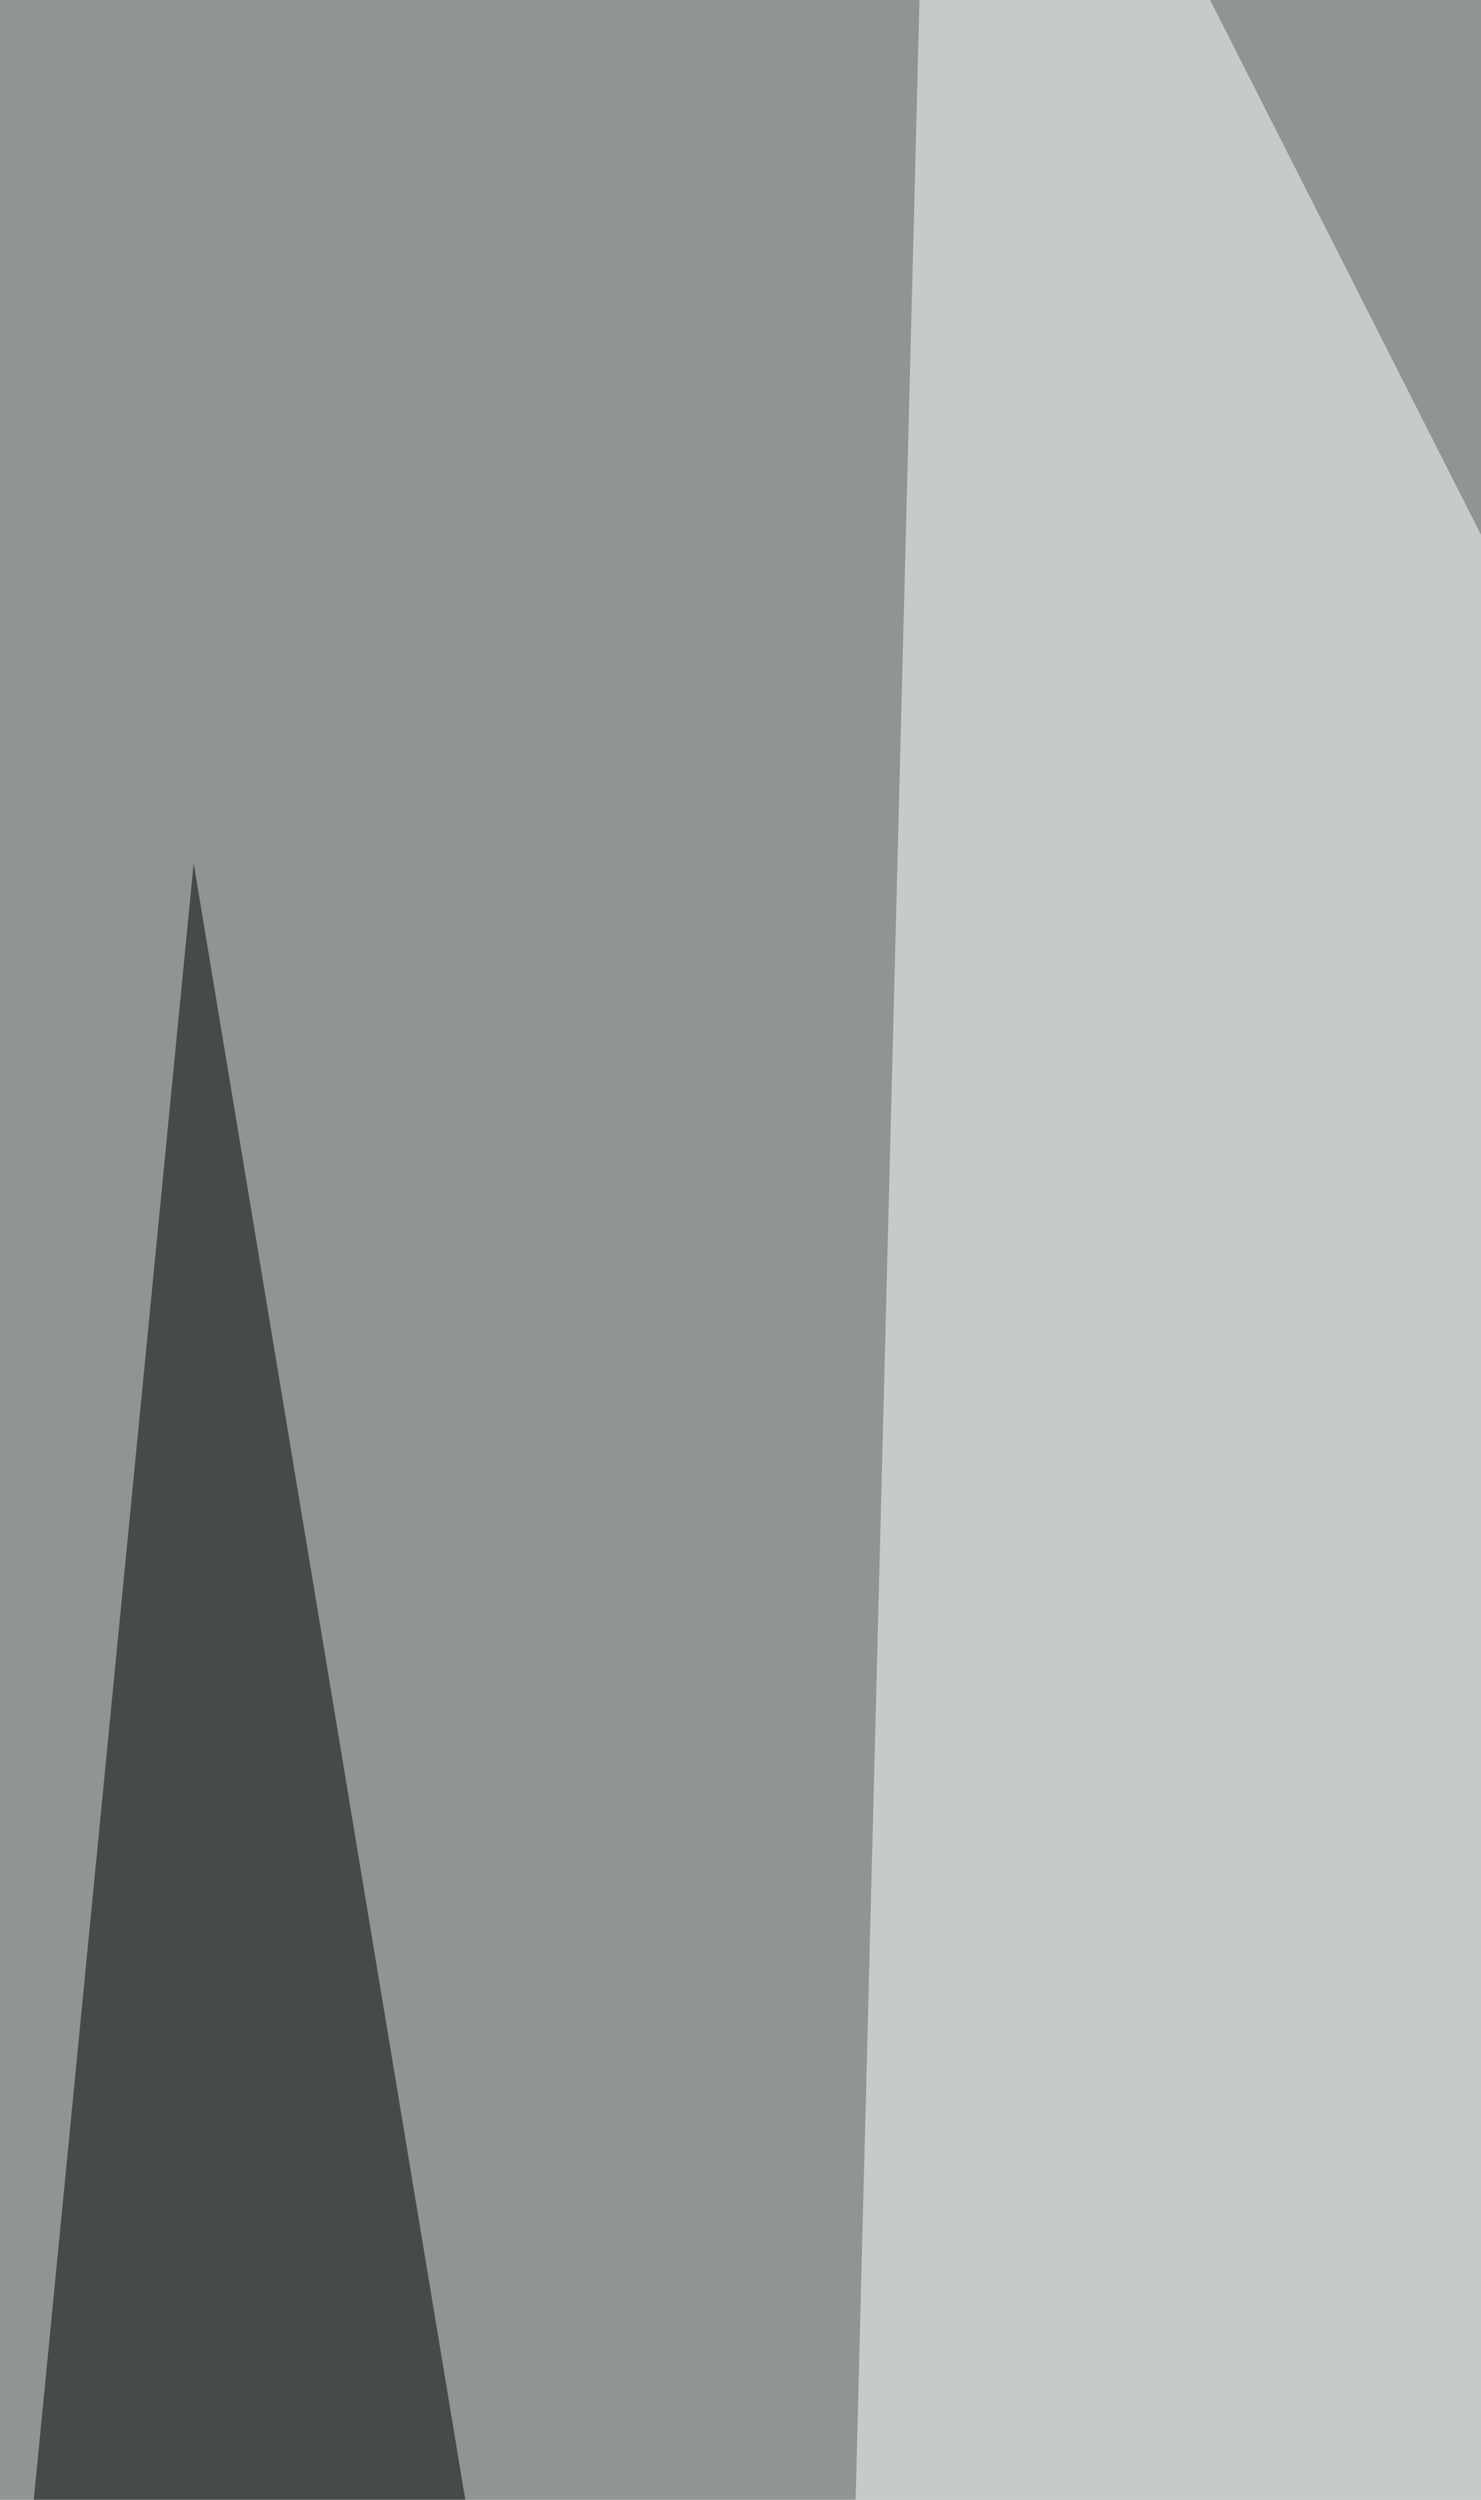 <svg xmlns="http://www.w3.org/2000/svg" width="208" height="351" ><filter id="a"><feGaussianBlur stdDeviation="55"/></filter><rect width="100%" height="100%" fill="#8f9595"/><g filter="url(#a)"><g fill-opacity=".5"><path fill="#fff" d="M610.7 1184.4l-4.9-1261L7.4 675z"/><path d="M744.3-42l79 1285.7-361 99zm-821 1226.4L27.2 121.2 230 1342.7z"/><path fill="#fff" d="M101.4 1085.5l593.4-49.5L131.1-76.7z"/></g></g></svg>